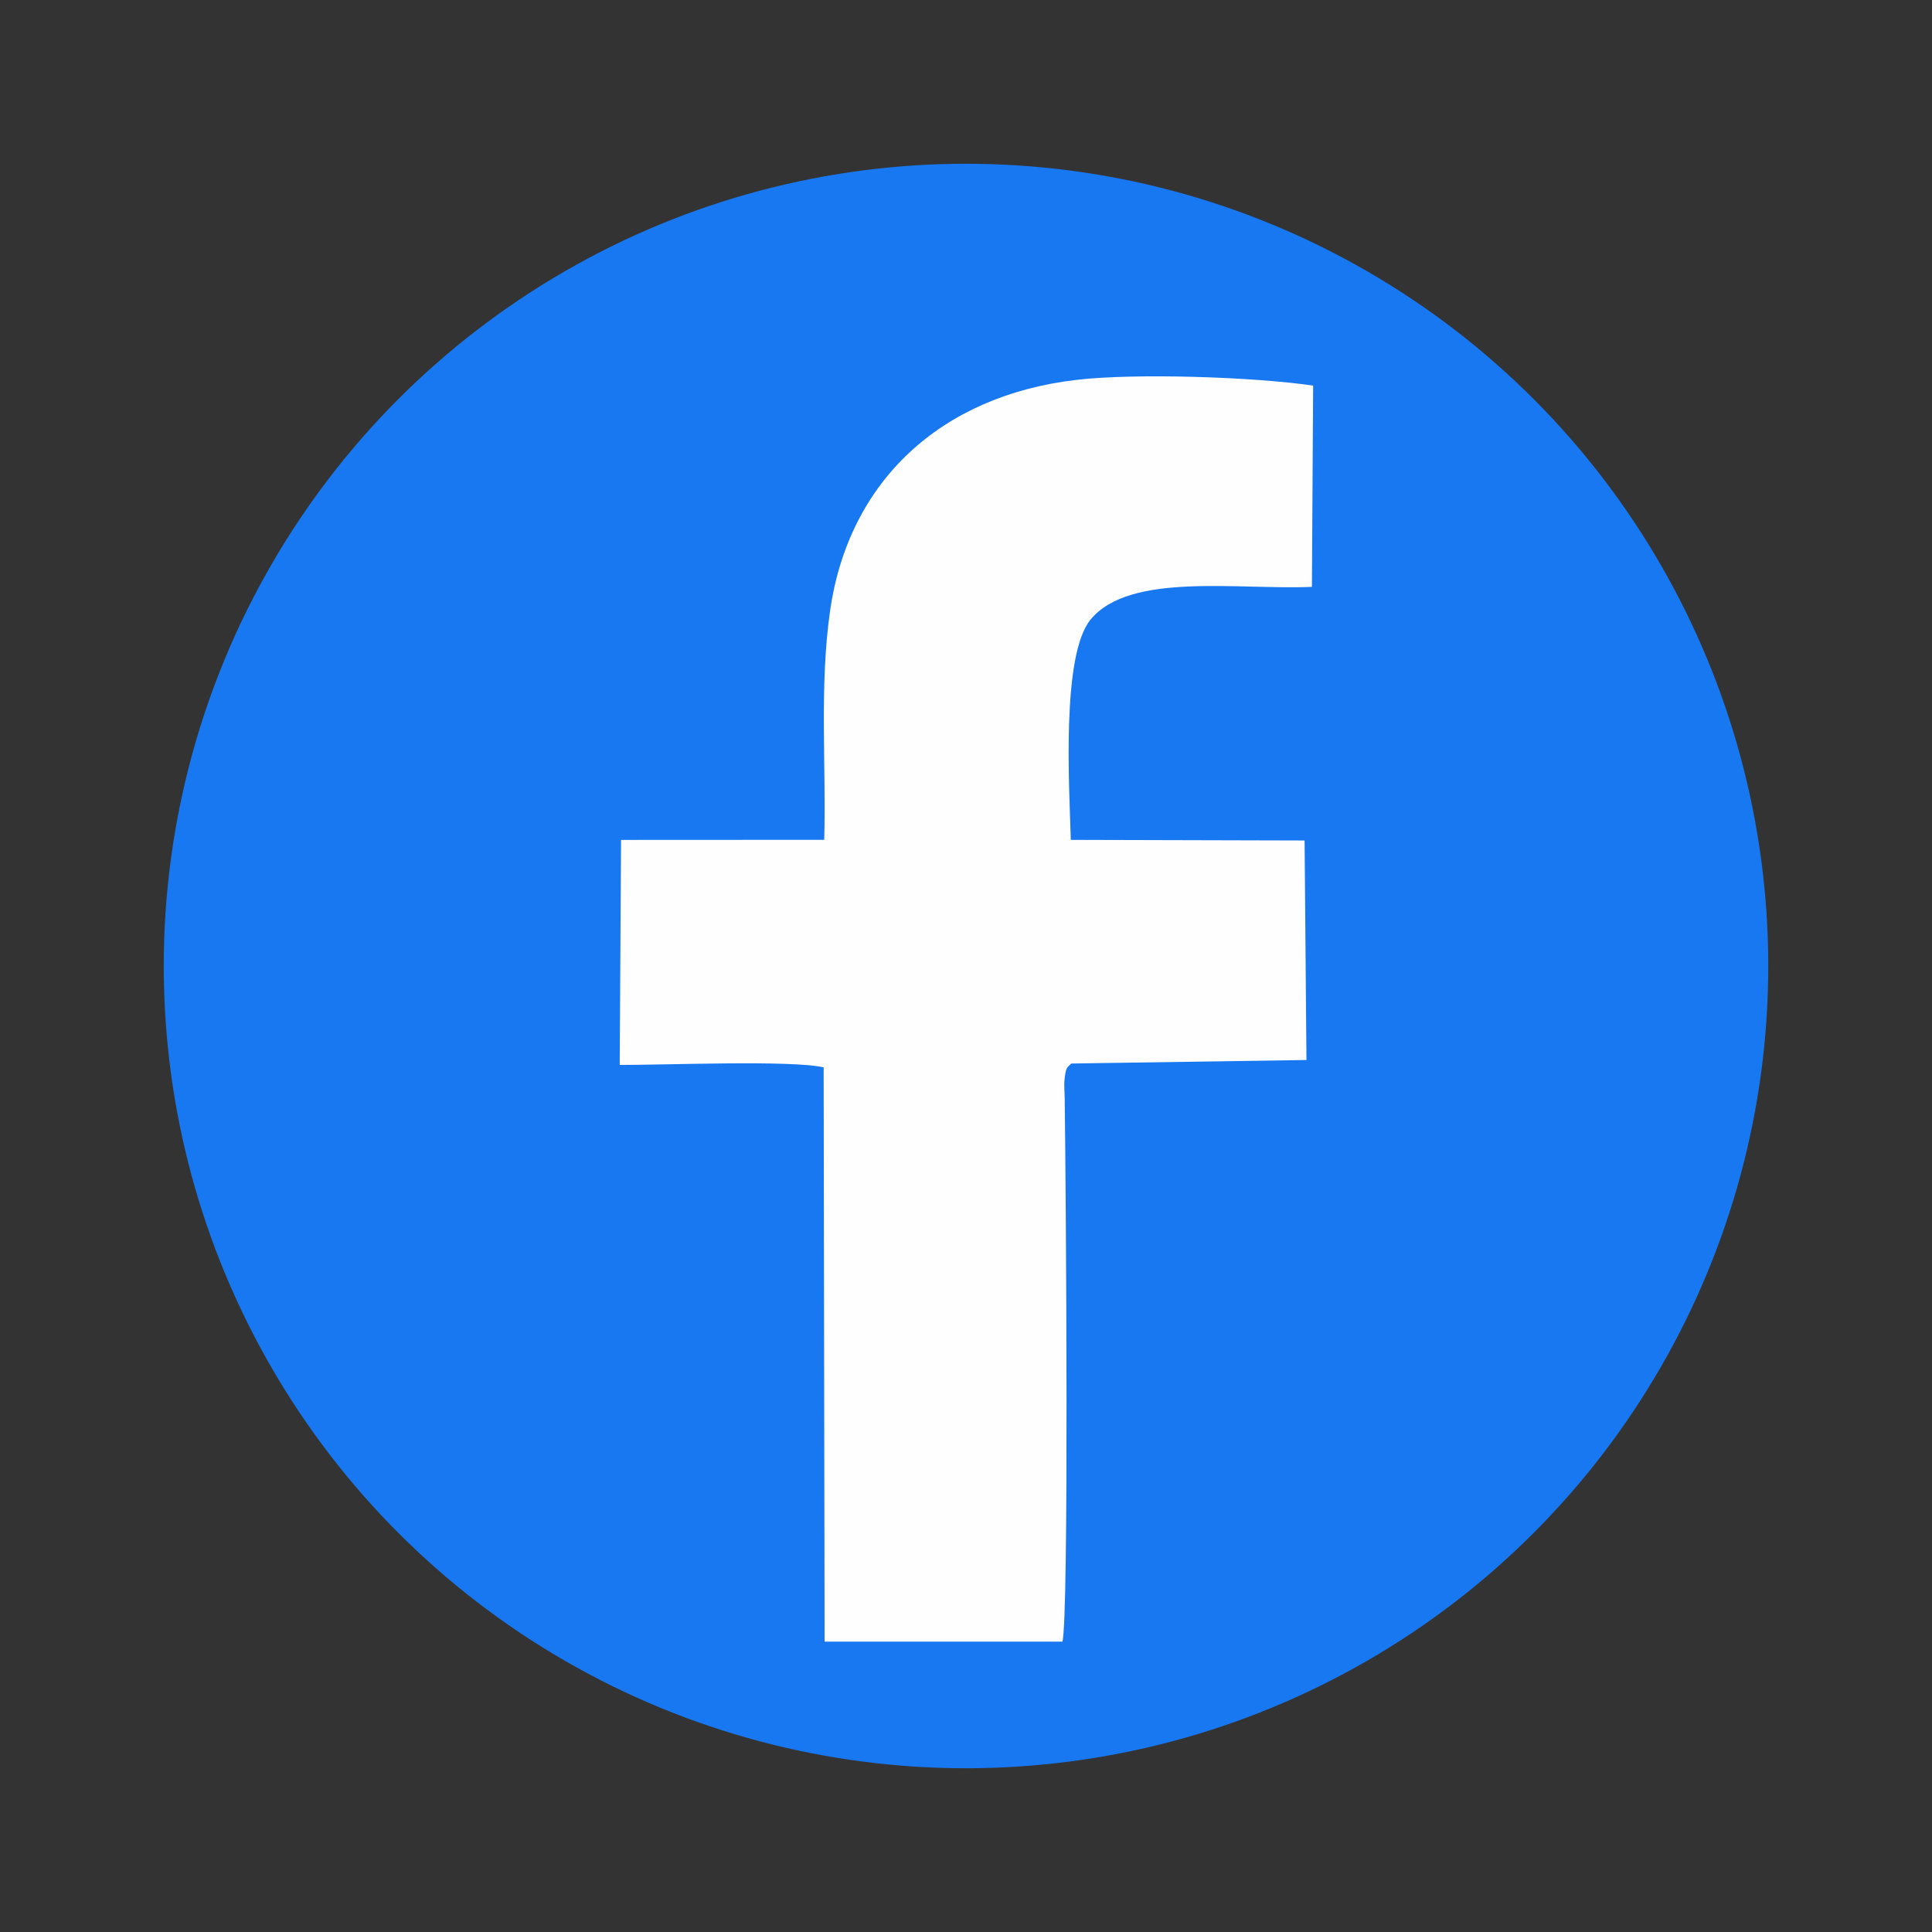 <?xml version="1.0" encoding="UTF-8"?>
<!DOCTYPE svg PUBLIC "-//W3C//DTD SVG 1.1//EN" "http://www.w3.org/Graphics/SVG/1.1/DTD/svg11.dtd">
<!-- Creator: CorelDRAW -->
<svg xmlns="http://www.w3.org/2000/svg" xml:space="preserve" width="40.888mm" height="40.888mm" version="1.1" style="shape-rendering:geometricPrecision; text-rendering:geometricPrecision; image-rendering:optimizeQuality; fill-rule:evenodd; clip-rule:evenodd"
viewBox="0 0 1373.87 1373.87"
 xmlns:xlink="http://www.w3.org/1999/xlink"
 xmlns:xodm="http://www.corel.com/coreldraw/odm/2003">
 <rect x="0" y="0" width="1373.87" height="1373.87" fill="#333333" stroke="none"/>
 <defs>
  <style type="text/css">
   <![CDATA[
    .fil0 {fill:none}
    .fil2 {fill:#FEFEFE}
    .fil1 {fill:#1878F1}
   ]]>
  </style>
 </defs>
 <g id="Vrstva_x0020_1">
  <rect class="fil0" width="1373.87" height="1373.87"/>
  <circle class="fil1" cx="686.94" cy="686.94" r="570.49"/>
  <path class="fil2" d="M585.71 759.02l0.67 408.36 169.15 -0.01c4.65,-19.17 2.53,-315.43 1.61,-385.91 -0.03,-2.6 -0.45,-10.14 -0.28,-12.14 0.99,-11.31 2.06,-9.9 4.92,-13.03l167.26 -2.51 -1.33 -156.1 -166.23 -0.44c-1.16,-38.9 -6.79,-131.43 14.11,-156.75 27.93,-33.85 105.34,-20.89 157.33,-23.16l0.87 -143.11c-42.97,-6.28 -126.62,-8.97 -168.35,-4.09 -97,11.35 -162.02,72.48 -175.15,164.17 -7.65,53.38 -2.75,108.81 -4.16,162.9l-144.49 0.07 -0.95 160.02c31.84,0.12 121.51,-3.6 145.03,1.72z"/>
 </g>
</svg>
